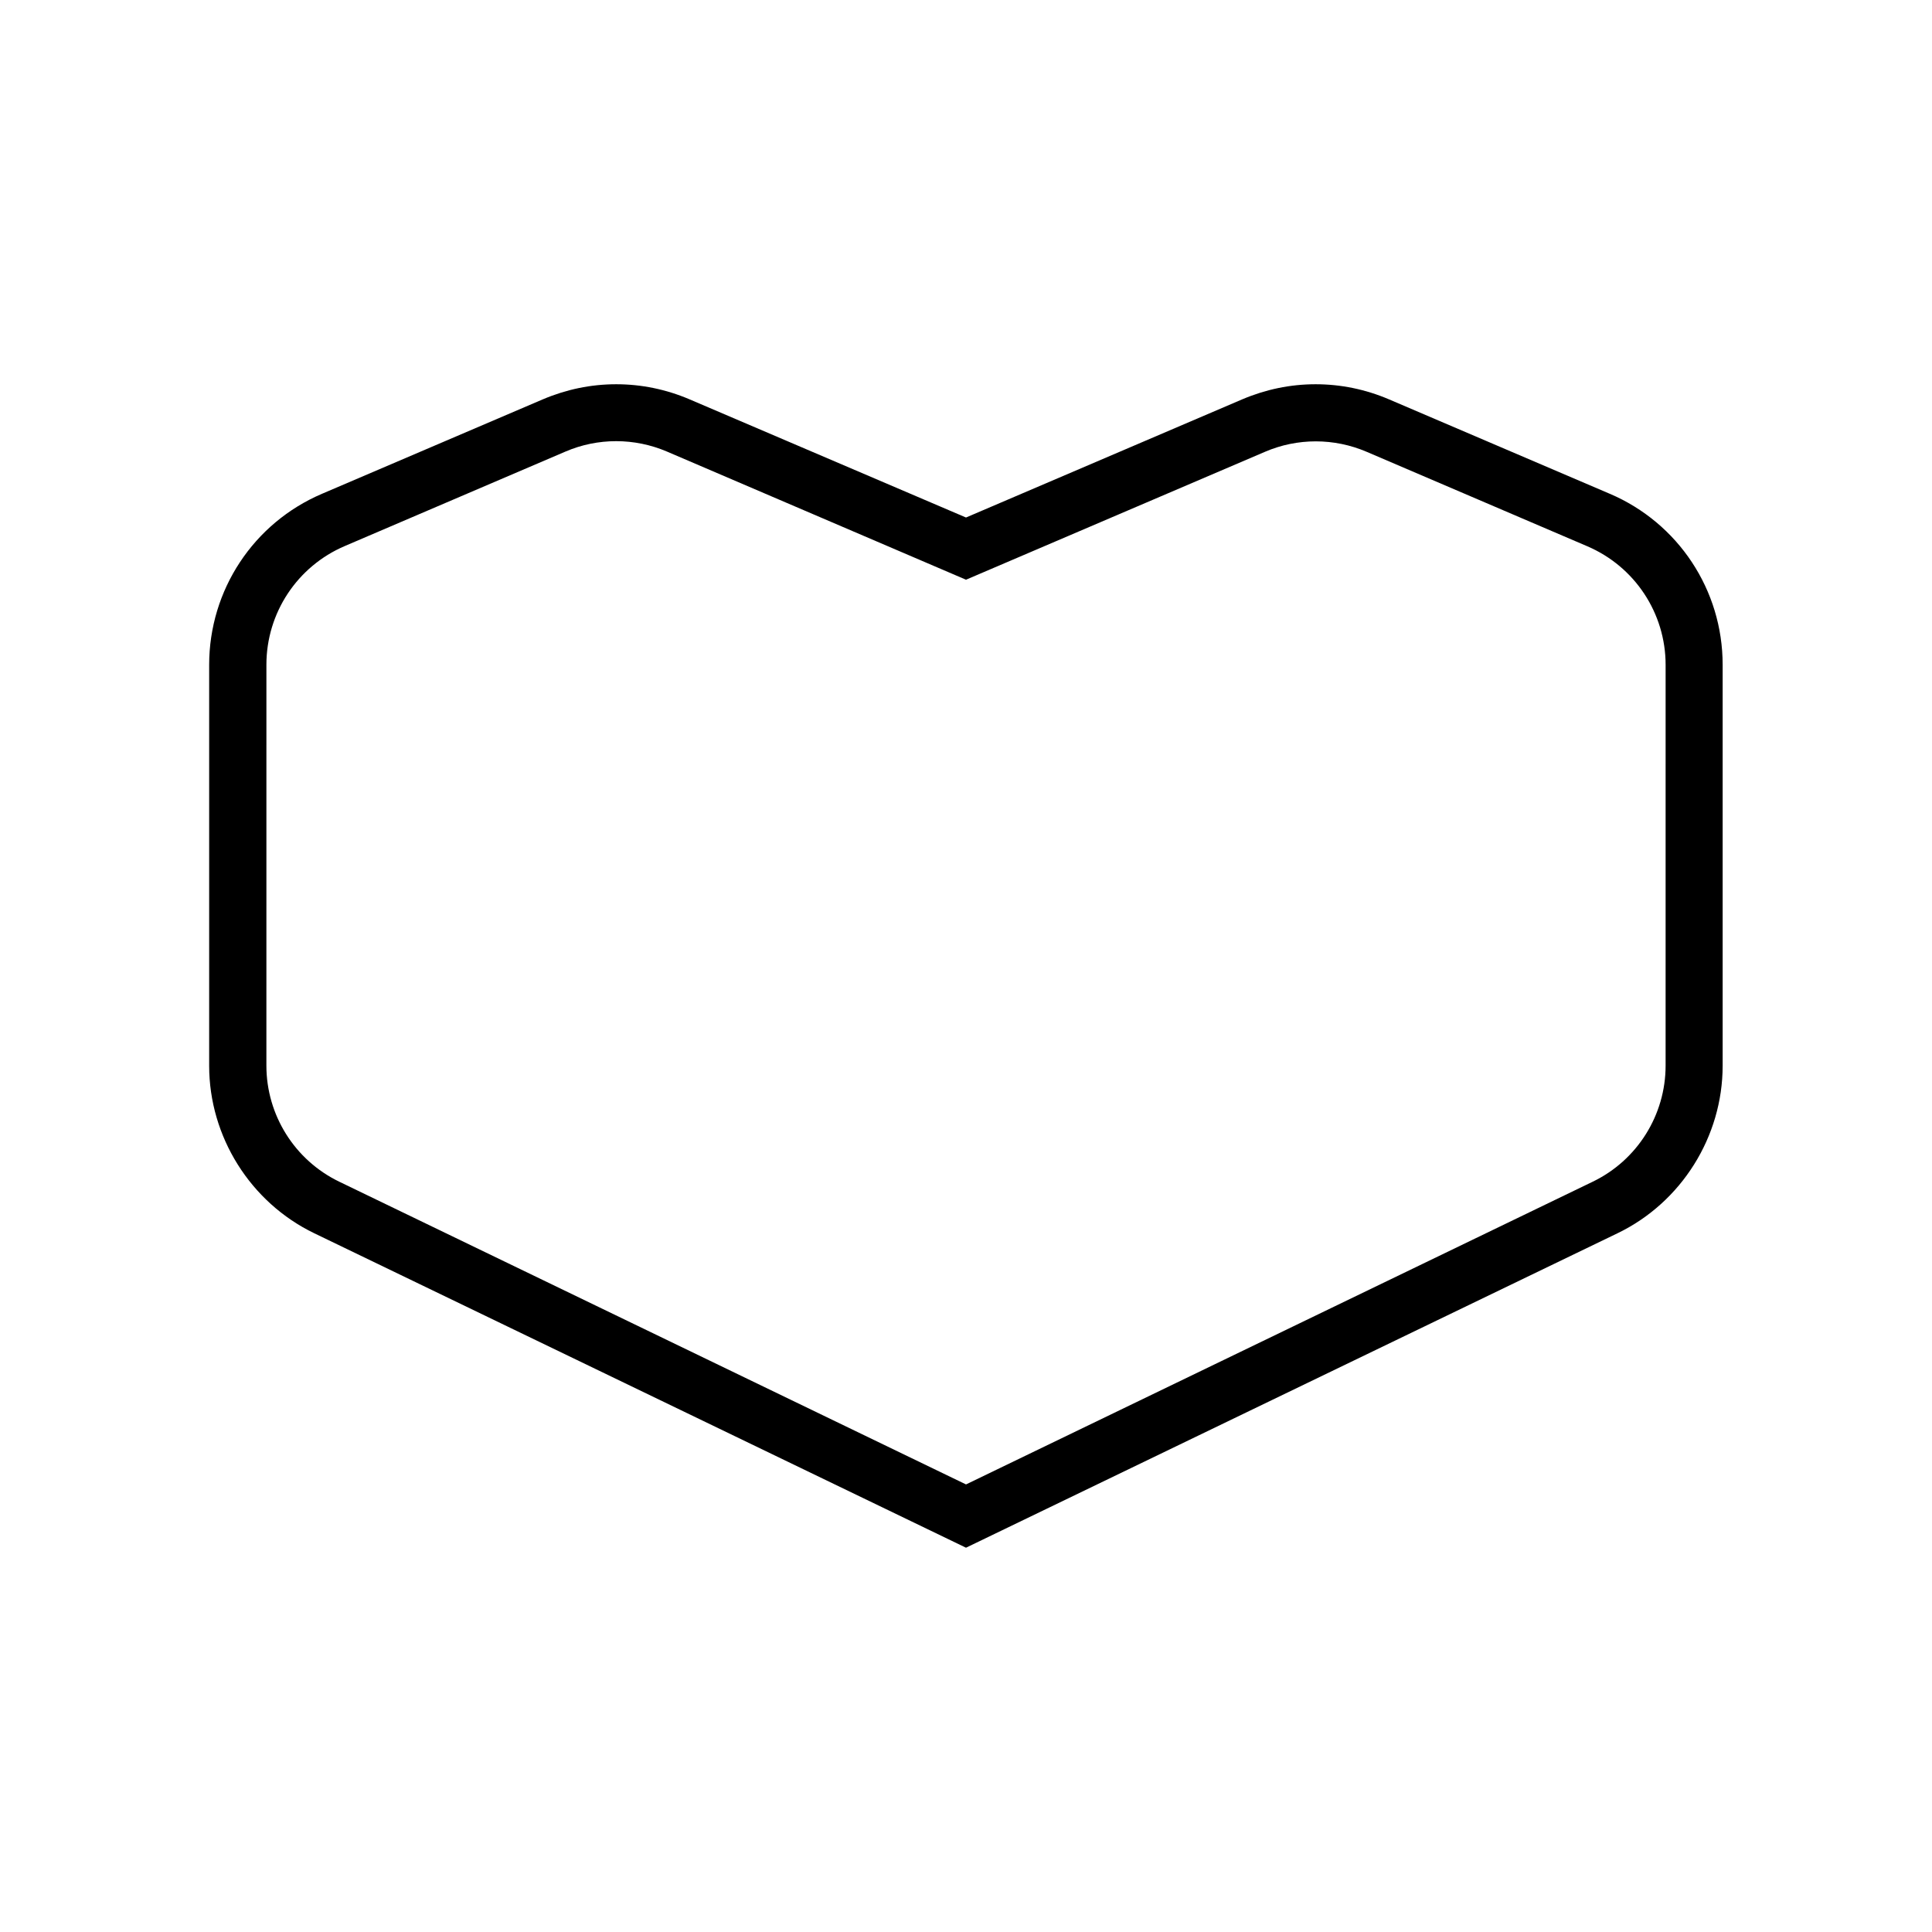 <?xml version="1.0" encoding="UTF-8"?>
<!-- Uploaded to: SVG Repo, www.svgrepo.com, Generator: SVG Repo Mixer Tools -->
<svg fill="#000000" width="800px" height="800px" version="1.1" viewBox="144 144 512 512" xmlns="http://www.w3.org/2000/svg">
 <path d="m570.59 274.85-58.543-25.039c-6.144-2.621-12.695-3.981-19.398-3.981-6.699 0-13.199 1.359-19.398 3.981l-73.25 31.336-73.305-31.336c-6.144-2.621-12.695-3.981-19.398-3.981-6.699 0-13.199 1.359-19.398 3.981l-58.543 25.039c-18.188 7.758-29.926 25.543-29.926 45.344v106.25c0 18.793 10.934 36.223 27.859 44.387l172.71 83.328 172.66-83.332c16.93-8.16 27.859-25.594 27.859-44.387v-106.3c0-19.75-11.738-37.535-29.926-45.293zm14.812 151.55c0 13.098-7.508 25.09-19.348 30.781l-166.05 80.207-166.06-80.207c-11.84-5.691-19.348-17.684-19.348-30.781l0.004-106.25c0-13.703 8.16-26.047 20.758-31.438l58.492-25.039c8.566-3.68 18.289-3.68 26.902 0l79.25 33.957 79.25-33.906c8.566-3.68 18.289-3.68 26.902 0l58.492 25.039c12.594 5.391 20.758 17.734 20.758 31.438z"/>
</svg>